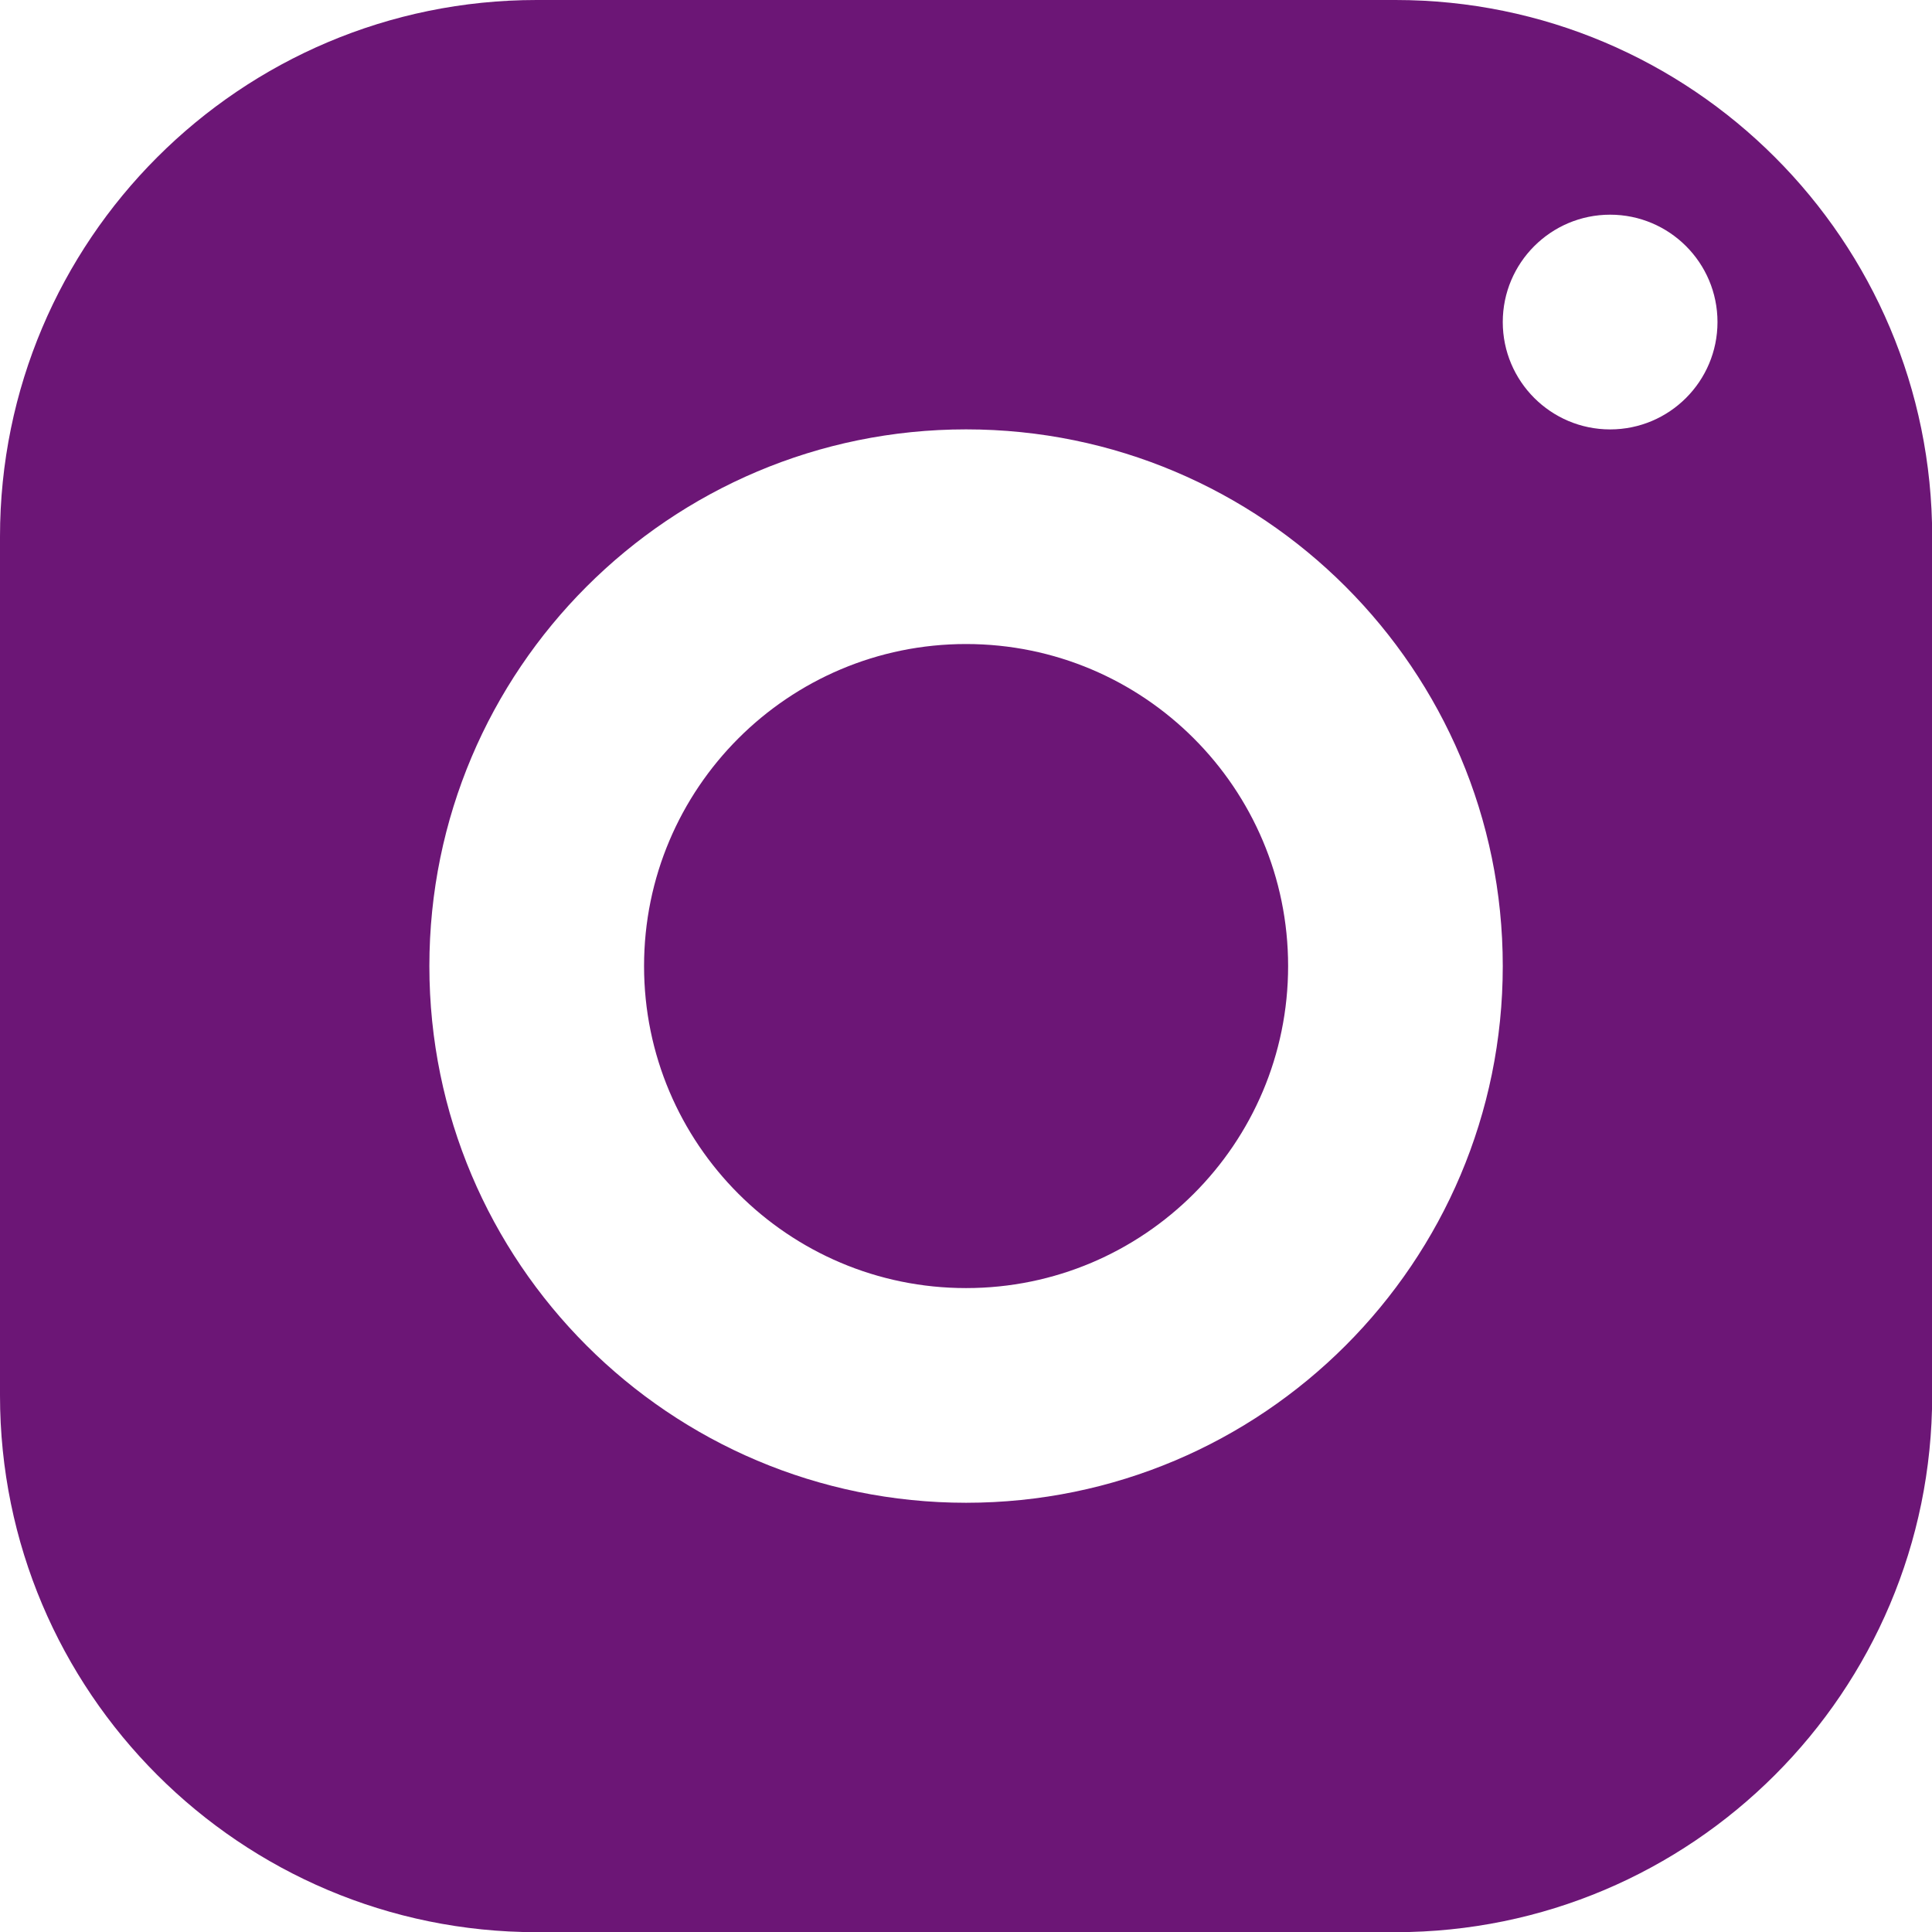 <?xml version="1.0" encoding="UTF-8" standalone="no"?><svg xmlns="http://www.w3.org/2000/svg" xmlns:xlink="http://www.w3.org/1999/xlink" clip-rule="evenodd" fill="#6c1676" fill-rule="evenodd" height="550.3" image-rendering="optimizeQuality" preserveAspectRatio="xMidYMid meet" shape-rendering="geometricPrecision" text-rendering="geometricPrecision" version="1" viewBox="0.0 -0.0 550.3 550.3" width="550.3" zoomAndPan="magnify"><g id="change1_1"><path d="M152.88 0c-84.42,0 -152.88,68.47 -152.88,152.88l0 244.59c0,84.42 68.47,152.88 152.88,152.88l244.59 0c84.42,0 152.88,-68.47 152.88,-152.88l0 -244.59c0,-84.42 -68.47,-152.88 -152.88,-152.88l-244.59 0zm305.74 61.15c16.88,0 30.58,13.69 30.58,30.58 0,16.87 -13.69,30.58 -30.58,30.58 -16.87,0 -30.58,-13.71 -30.58,-30.58 0,-16.88 13.71,-30.58 30.58,-30.58zm-183.45 61.15c84.42,0 152.87,68.46 152.87,152.87 0,84.42 -68.46,152.87 -152.87,152.87 -84.42,0 -152.87,-68.46 -152.87,-152.87 0,-84.42 68.46,-152.87 152.87,-152.87zm0 61.14c-50.64,0 -91.72,41.08 -91.72,91.73 0,50.64 41.08,91.72 91.72,91.72 50.65,0 91.73,-41.08 91.73,-91.72 0,-50.65 -41.08,-91.73 -91.73,-91.73z" fill-rule="nonzero"/></g></svg>